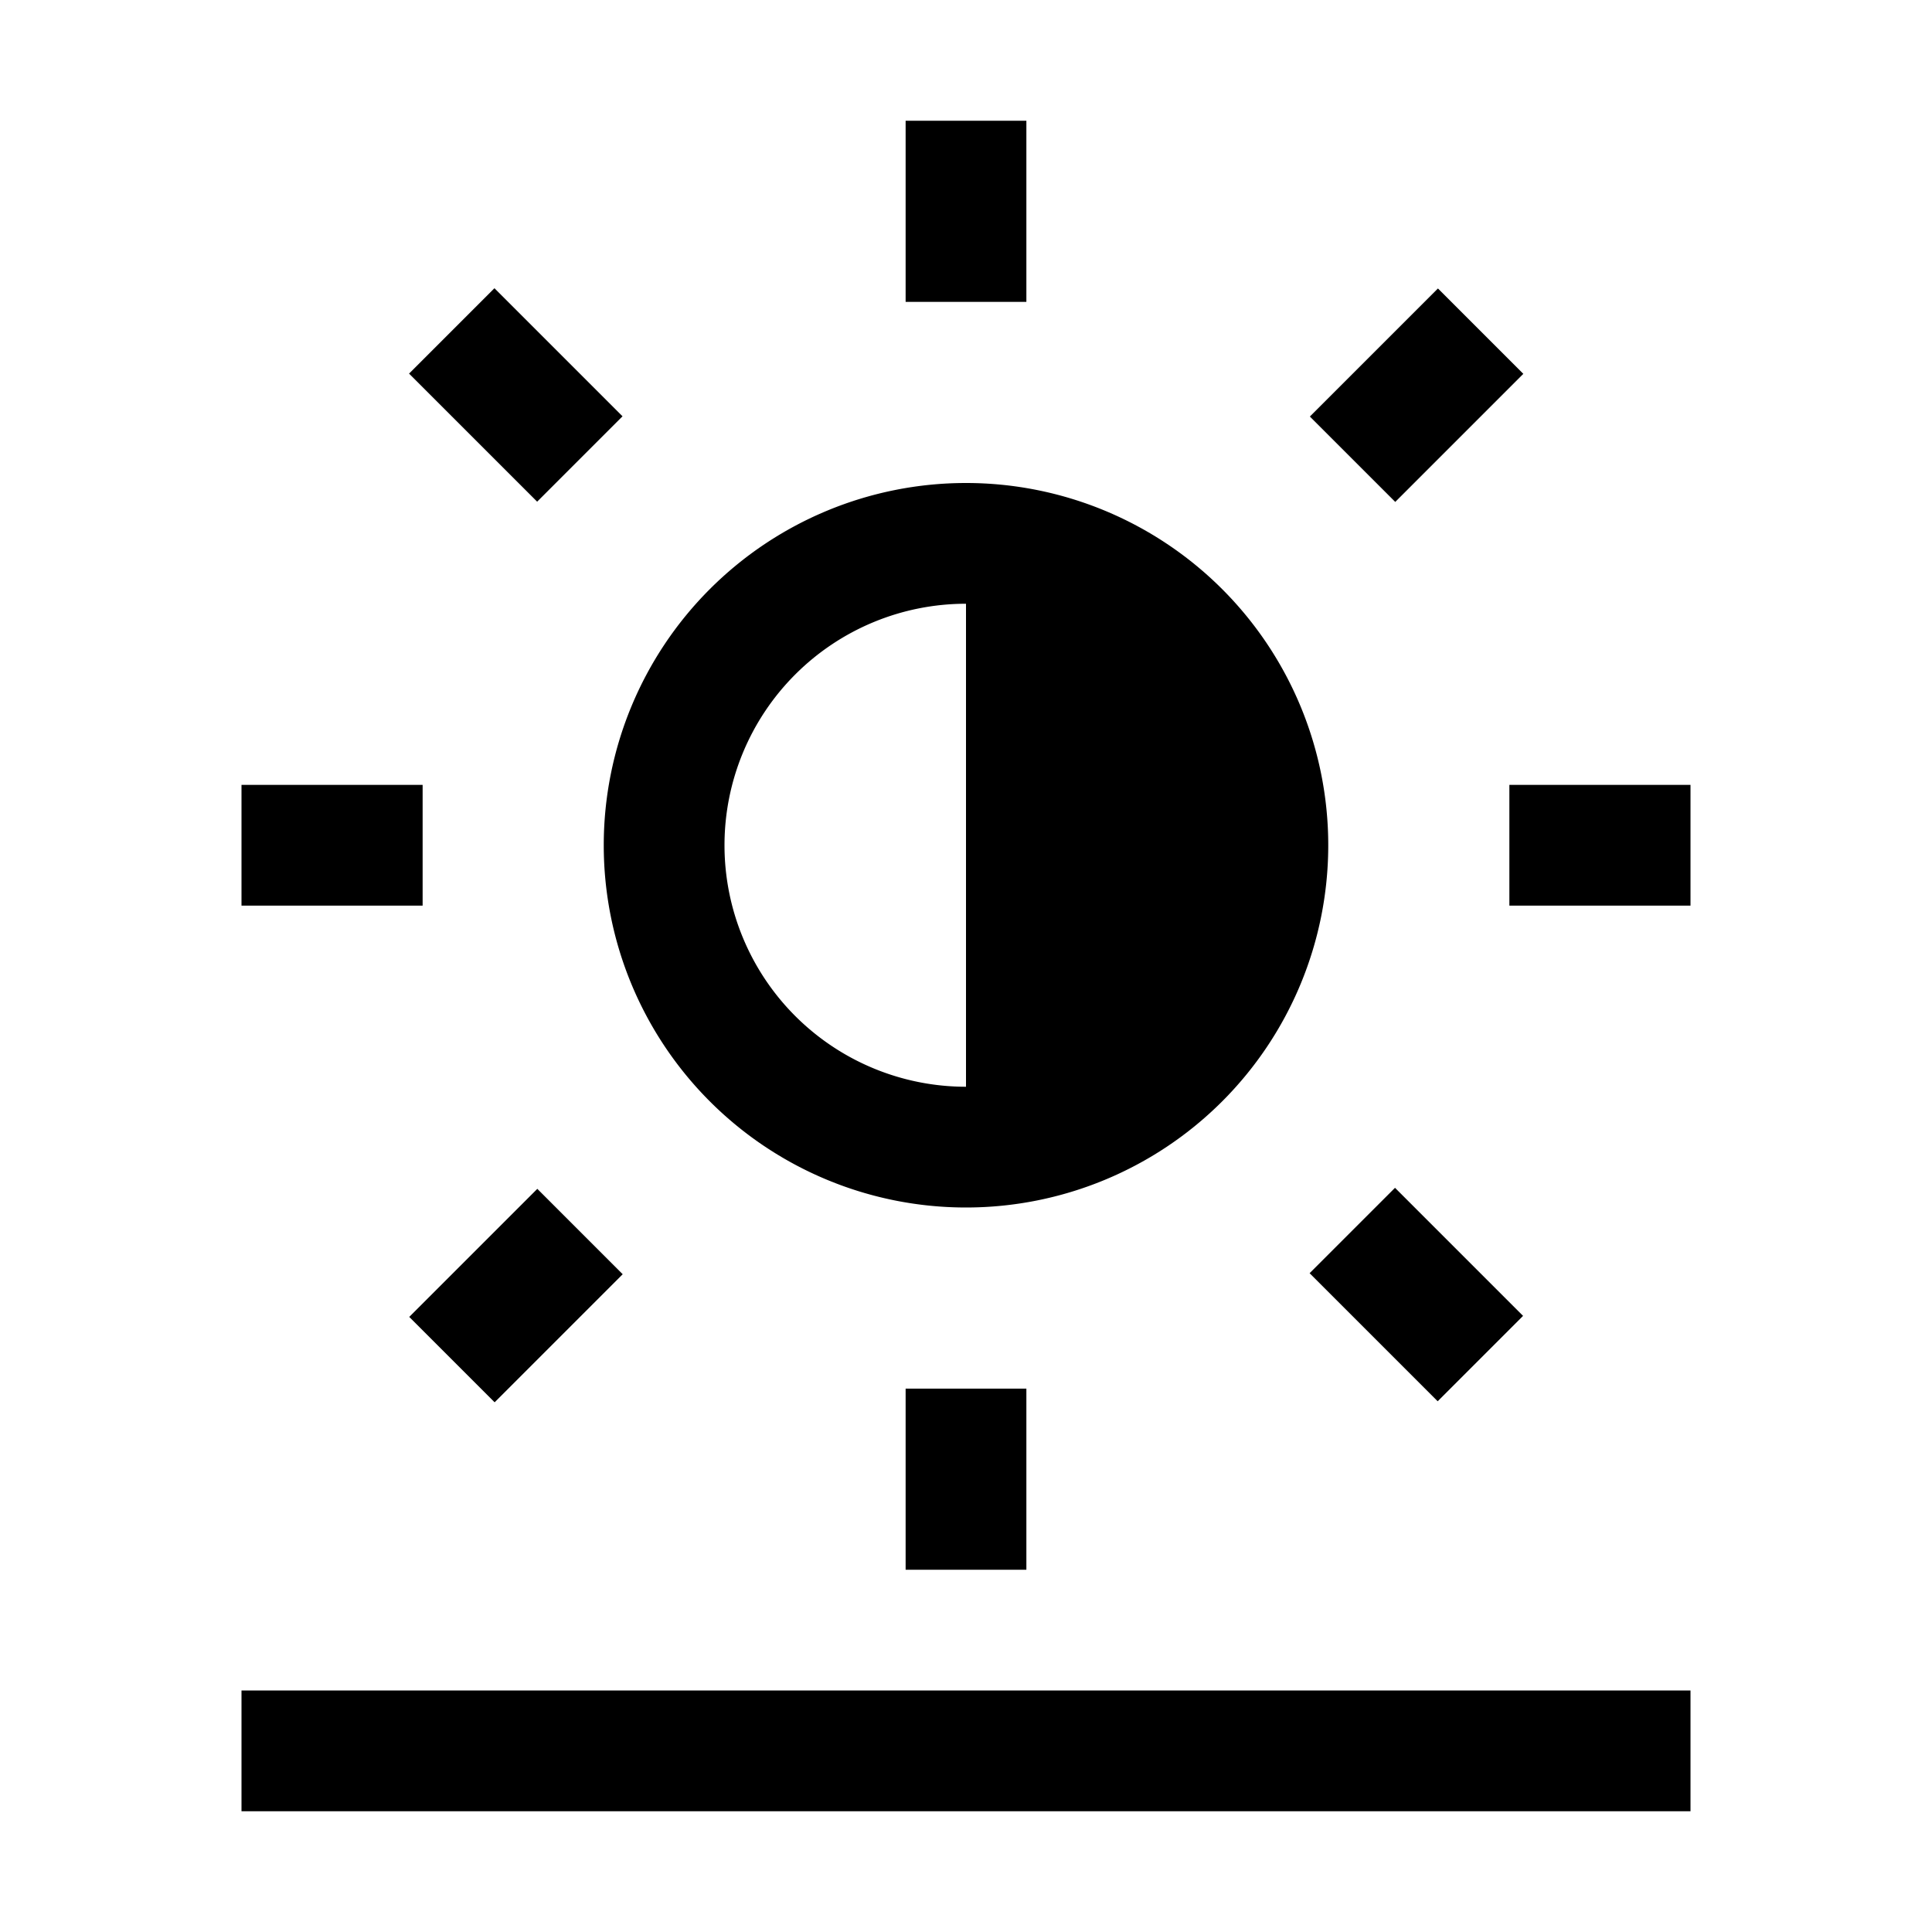 <?xml version="1.0" ?><svg id="icon" viewBox="0 0 32 32" xmlns="http://www.w3.org/2000/svg"><defs><style>.cls-1{fill:none;}</style></defs><title/><rect height="3" width="2" x="15" y="2"/><rect height="2" width="3" x="25" y="13"/><rect height="3" width="2" x="15" y="23"/><rect height="2" width="3" x="4" y="13"/><rect height="3" transform="translate(-2.12 7.97) rotate(-45)" width="2" x="7.55" y="5.03"/><rect height="2" transform="translate(2.25 18.51) rotate(-45)" width="3" x="21.96" y="5.54"/><rect height="3" transform="translate(-8.29 22.87) rotate(-45)" width="2" x="22.46" y="19.94"/><rect height="2" transform="translate(-12.66 12.33) rotate(-45)" width="3" x="7.04" y="20.45"/><rect height="2" width="24" x="4" y="28"/><path d="M16,20a6,6,0,1,0-6-6A6,6,0,0,0,16,20Zm0-10v8a4,4,0,0,1,0-8Z" transform="translate(0 0)"/><rect class="cls-1" data-name="&lt;Transparent Rectangle&gt;" height="32" id="_Transparent_Rectangle_" width="32"/></svg>